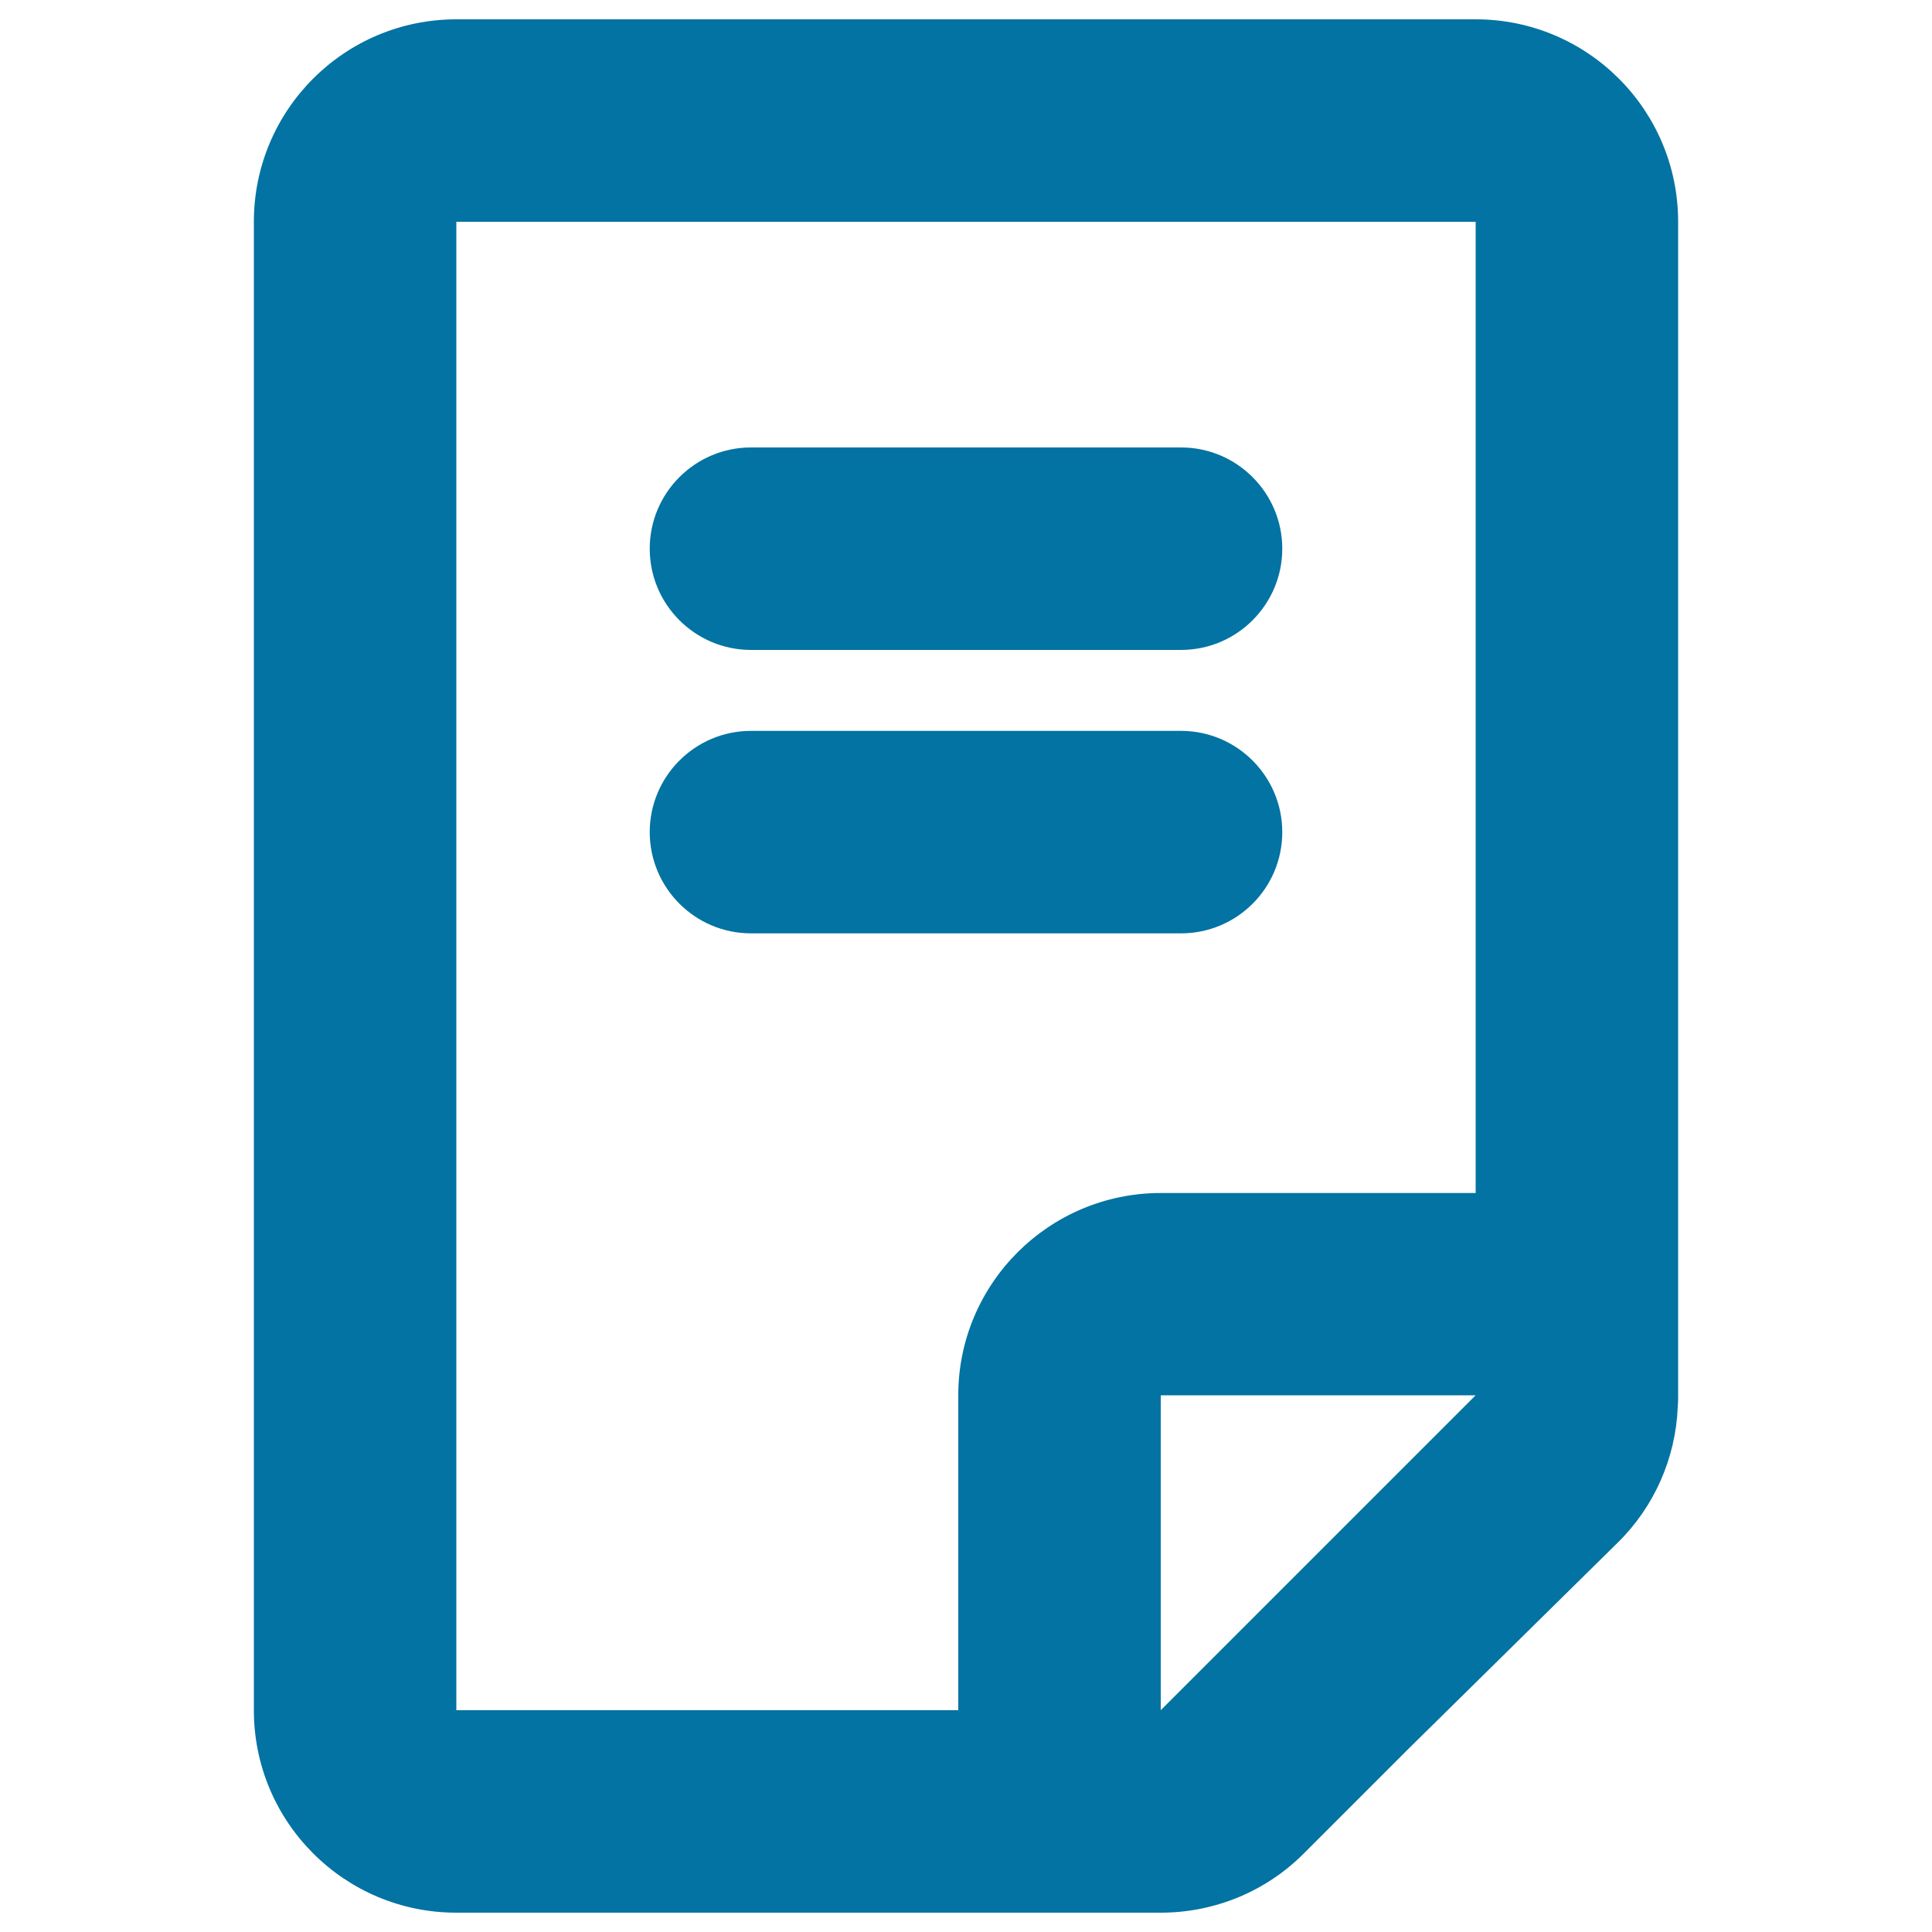 <svg xmlns="http://www.w3.org/2000/svg" viewBox="0 0 1000 1000" style="fill:#0273a2">
<title>File Gross Outline Interface Symbol SVG icon</title>
<g><g><path d="M236.2,990h363.9c0.1,0,0.2,0,0.3,0c0.1,0,0.3,0,0.4,0c27.3,0,54.1-10.6,74.1-30.7l53.4-53.4l109.1-107.5c18.9-18.6,29.9-43.7,31-70.1c0-0.5,0.1-1,0.1-1.5c0-1,0.1-2,0.1-3v-609C868.6,56.9,821.7,10,763.8,10H236.2c-57.9,0-104.8,46.9-104.8,104.8v770.4C131.4,943.1,178.3,990,236.2,990z M654.5,831.5l-53.7,53.7v-0.8V722.2h163L654.5,831.5z M236.2,114.8h527.6v502.7h-163C543,617.5,496,664.4,496,722.2v163H236.2V114.8z"/><path d="M388.7,336.4h222.6c28.9,0,52.4-23.5,52.4-52.4s-23.5-52.4-52.4-52.4H388.7c-28.9,0-52.4,23.5-52.4,52.4S359.8,336.4,388.7,336.4z"/><path d="M663.7,430.7c0-28.9-23.5-52.4-52.4-52.4H388.7c-28.9,0-52.4,23.5-52.4,52.4c0,28.9,23.5,52.4,52.4,52.4h222.6C640.2,483.1,663.7,459.7,663.7,430.7z"/></g></g>
</svg>